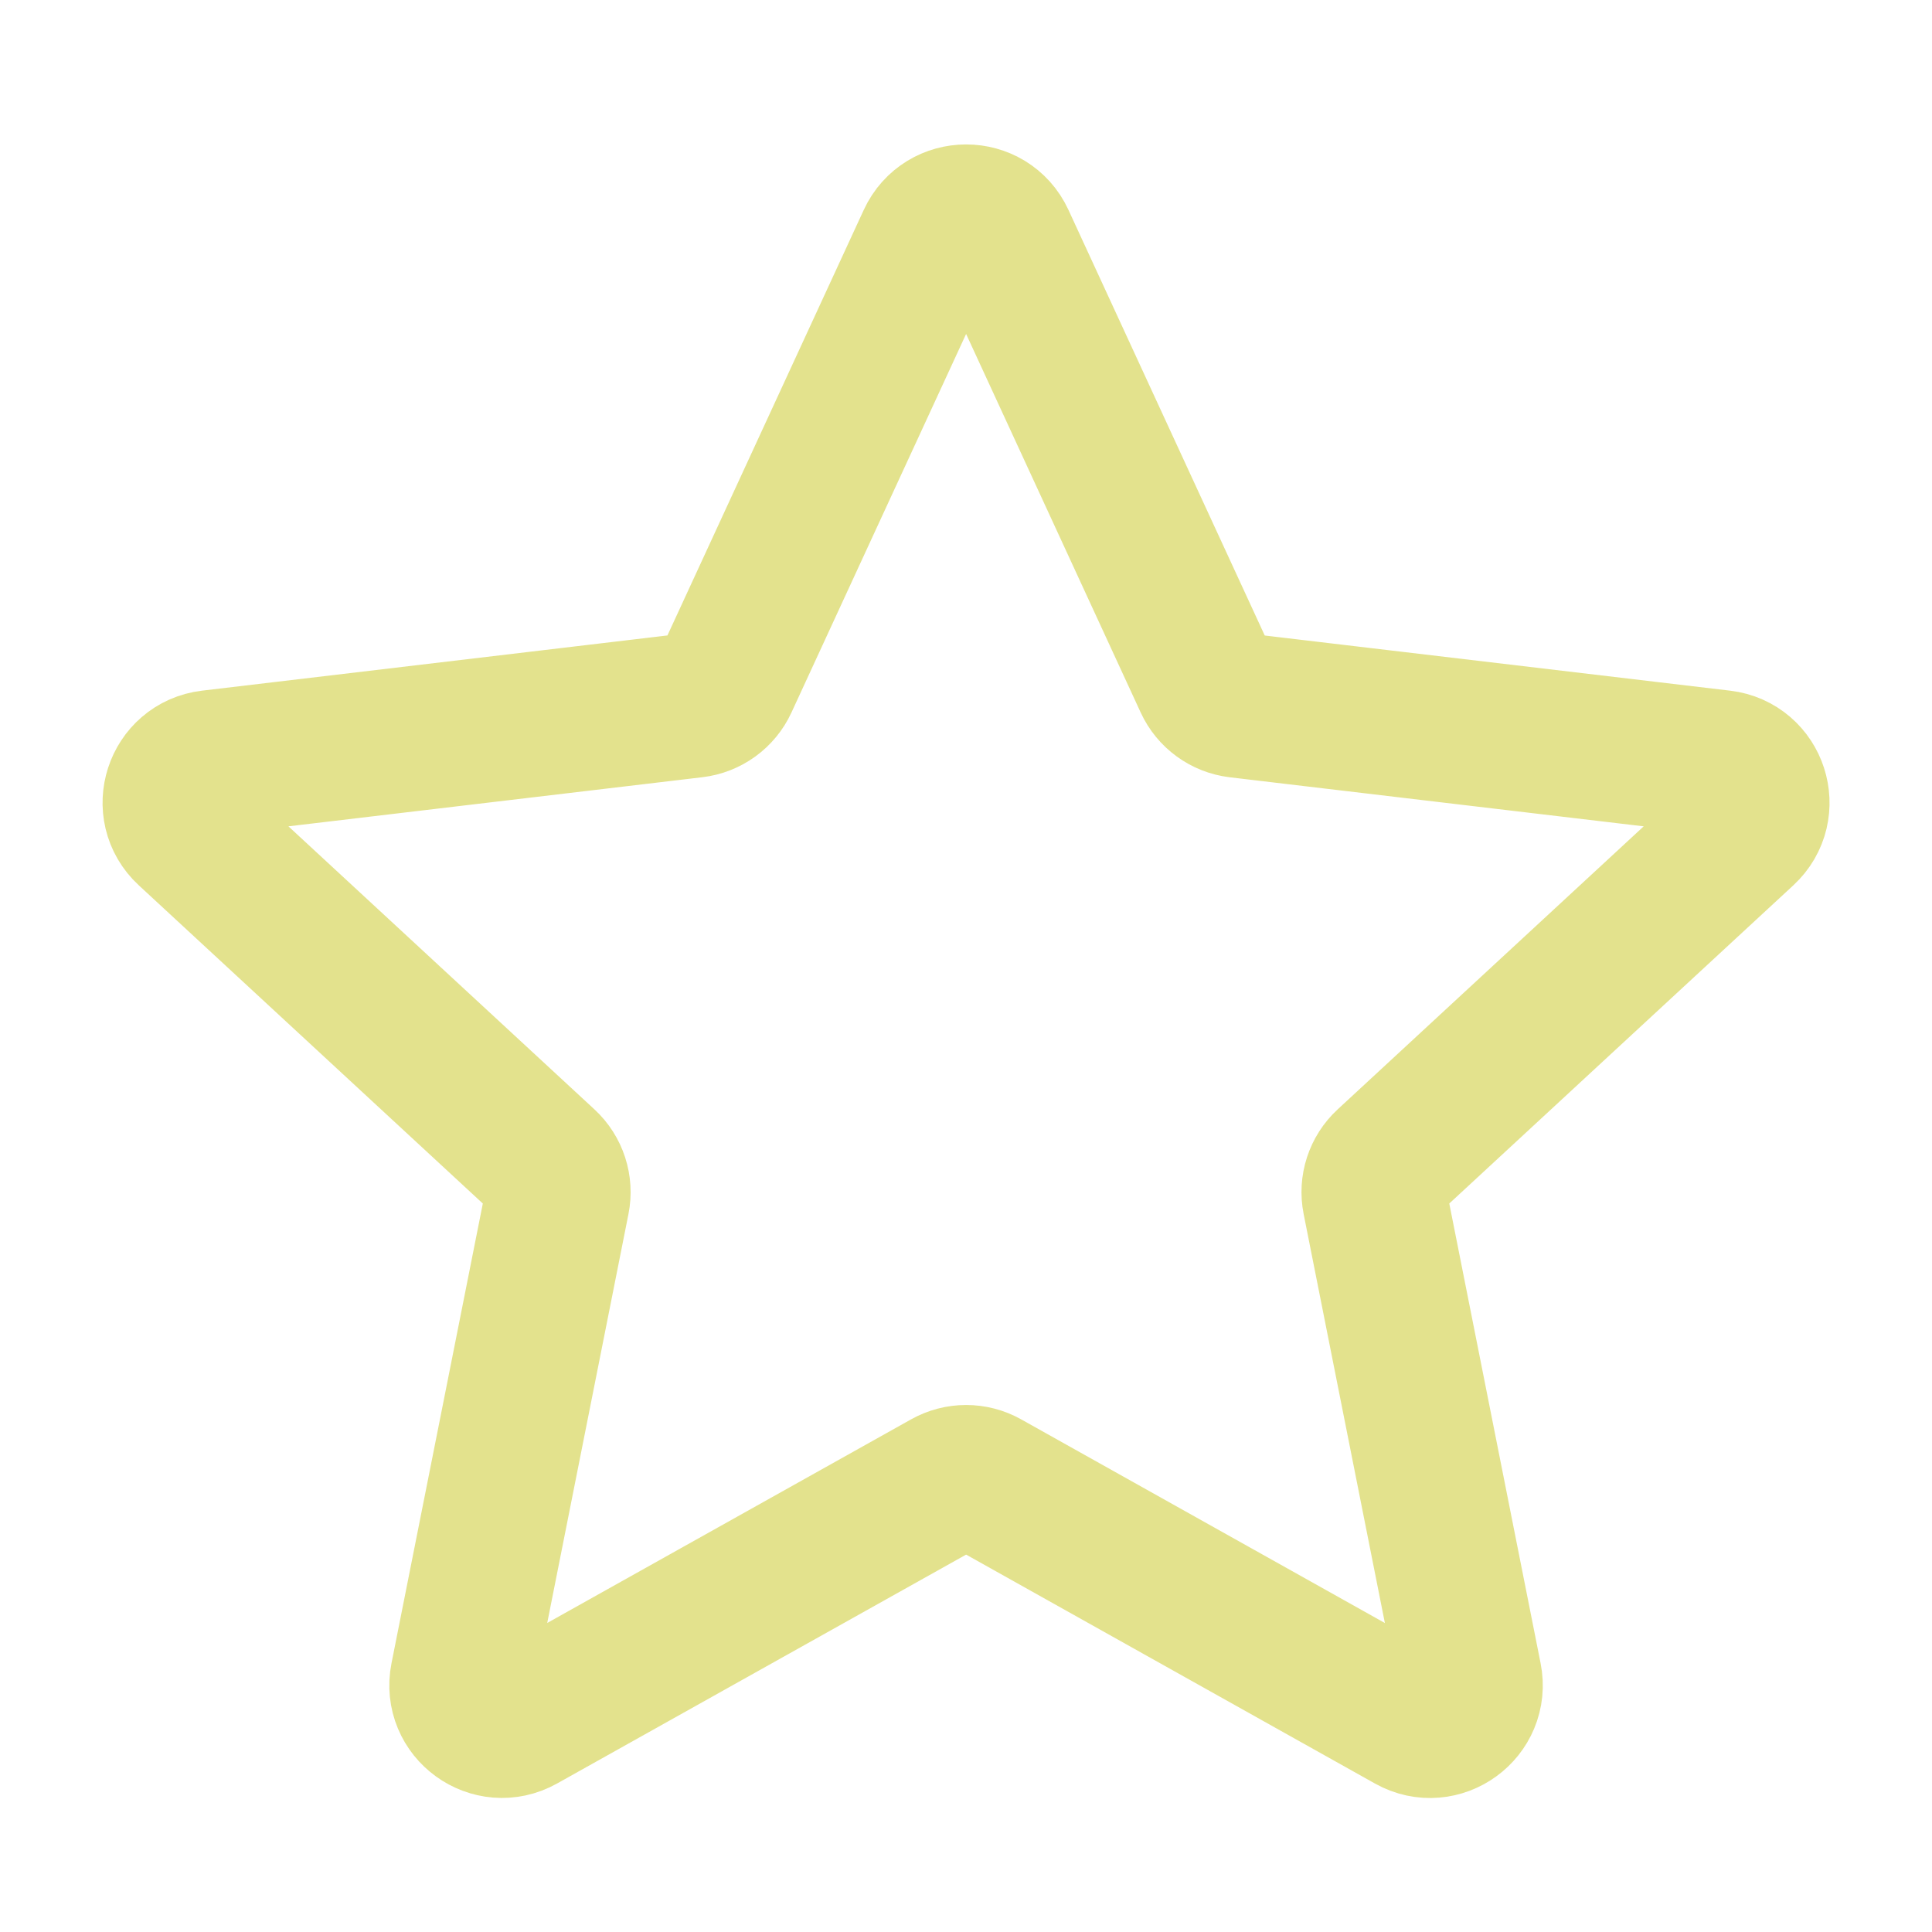 <?xml version="1.0" encoding="UTF-8"?>
<svg xmlns="http://www.w3.org/2000/svg" width="40" height="40" viewBox="0 0 40 40" fill="none">
  <path d="M3.892 17.228C3.37 16.746 3.653 15.873 4.359 15.789L14.365 14.602C14.653 14.568 14.903 14.387 15.024 14.124L19.245 4.975C19.543 4.329 20.461 4.329 20.759 4.974L24.979 14.124C25.1 14.387 25.349 14.568 25.636 14.603L35.643 15.789C36.349 15.873 36.632 16.746 36.11 17.229L28.713 24.07C28.5 24.267 28.405 24.56 28.462 24.844L30.425 34.727C30.564 35.425 29.821 35.965 29.201 35.618L20.409 30.695C20.156 30.553 19.848 30.554 19.596 30.695L10.802 35.616C10.182 35.964 9.438 35.425 9.577 34.727L11.54 24.845C11.597 24.561 11.502 24.267 11.289 24.07L3.892 17.228Z" stroke="#E3E28D" stroke-width="3" stroke-linecap="round" stroke-linejoin="round"></path>
</svg>
